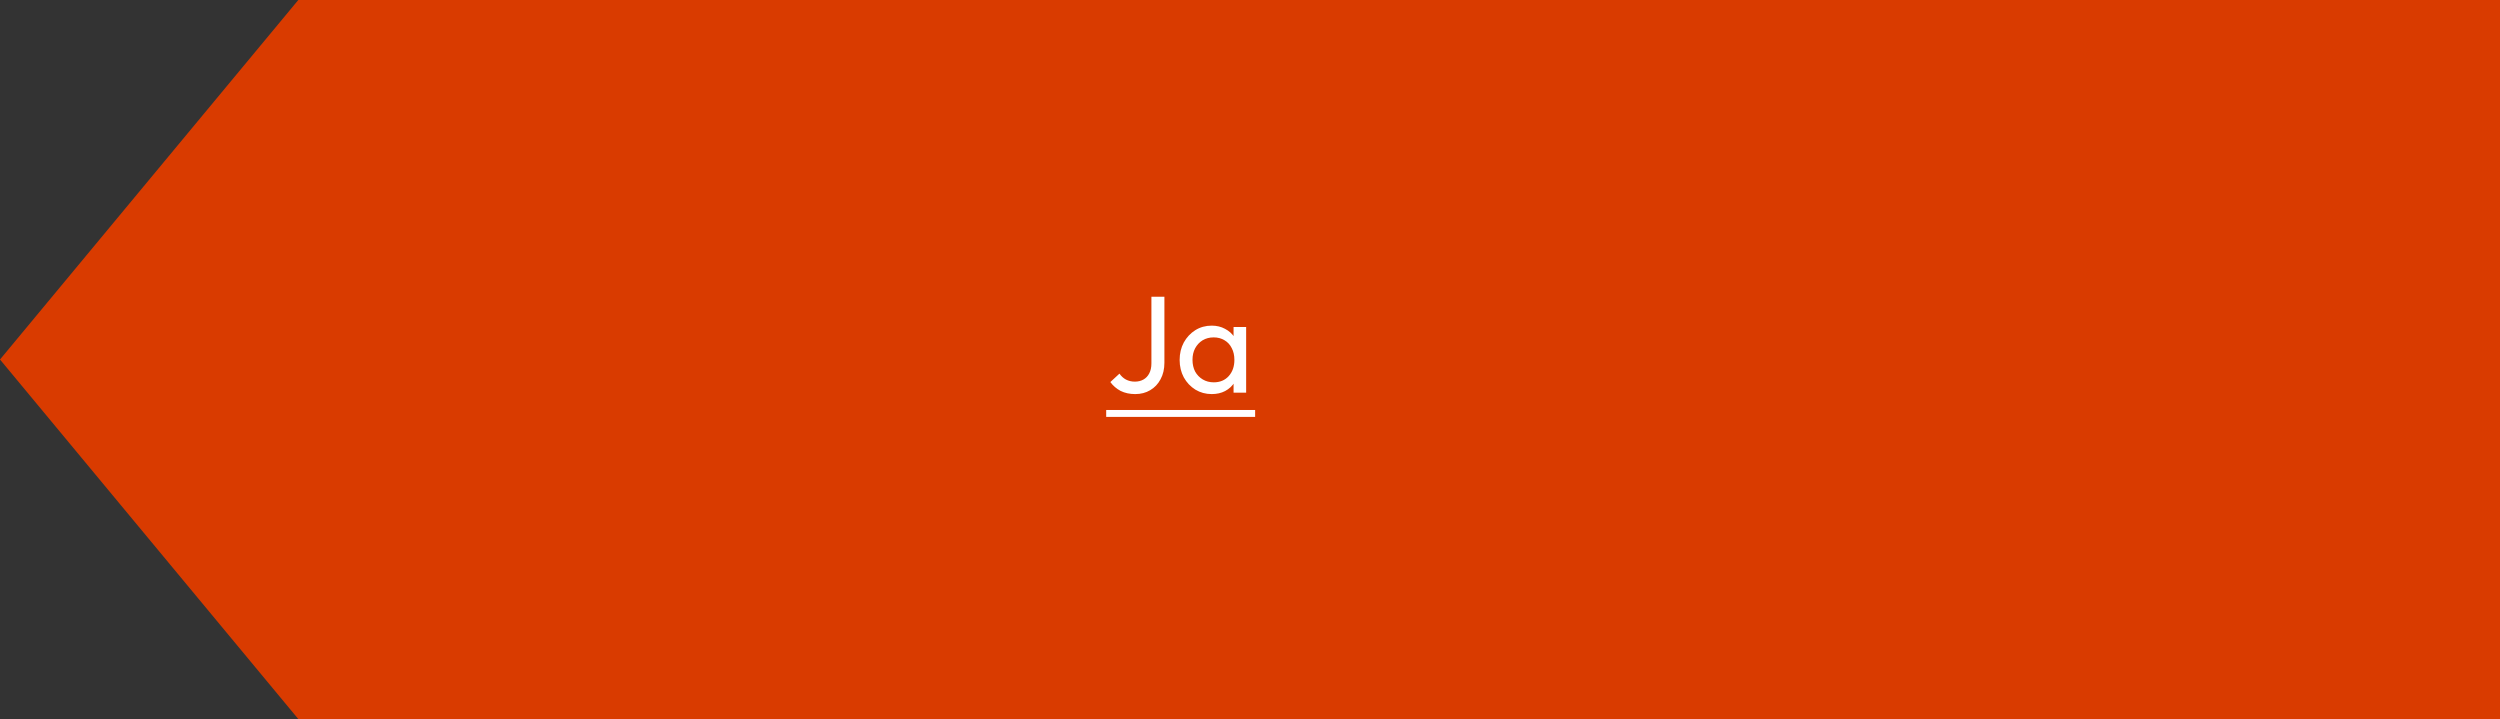 <svg xmlns="http://www.w3.org/2000/svg" width="452" height="130" viewBox="0 0 452 130" fill="none"><rect x="0" y="0" width="452" height="130" fill="#333333" stroke="none"/><path d="M53.932 0H452V130H53.932L0 65L53.932 0Z" fill="#D93B00"></path><path d="M205.25 71.25C204.25 71.25 203.367 71.058 202.6 70.675C201.85 70.275 201.233 69.742 200.75 69.075L202.4 67.55C202.717 68.017 203.108 68.375 203.575 68.625C204.058 68.875 204.592 69 205.175 69C205.758 69 206.275 68.875 206.725 68.625C207.175 68.375 207.525 68.008 207.775 67.525C208.042 67.025 208.175 66.417 208.175 65.7V53.65H210.525V65.575C210.525 66.725 210.292 67.725 209.825 68.575C209.375 69.425 208.75 70.083 207.95 70.55C207.167 71.017 206.267 71.25 205.25 71.25ZM219.078 71.25C217.995 71.25 217.011 70.983 216.128 70.45C215.245 69.9 214.545 69.158 214.028 68.225C213.528 67.292 213.278 66.242 213.278 65.075C213.278 63.908 213.528 62.858 214.028 61.925C214.545 60.992 215.236 60.25 216.103 59.7C216.986 59.15 217.978 58.875 219.078 58.875C219.978 58.875 220.778 59.067 221.478 59.45C222.195 59.817 222.77 60.333 223.203 61C223.636 61.65 223.878 62.408 223.928 63.275V66.85C223.878 67.7 223.636 68.458 223.203 69.125C222.786 69.792 222.22 70.317 221.503 70.7C220.803 71.067 219.995 71.25 219.078 71.25ZM219.453 69.125C220.57 69.125 221.47 68.75 222.153 68C222.836 67.233 223.178 66.258 223.178 65.075C223.178 64.258 223.02 63.55 222.703 62.95C222.403 62.333 221.97 61.858 221.403 61.525C220.836 61.175 220.178 61 219.428 61C218.678 61 218.011 61.175 217.428 61.525C216.861 61.875 216.411 62.358 216.078 62.975C215.761 63.575 215.603 64.267 215.603 65.05C215.603 65.85 215.761 66.558 216.078 67.175C216.411 67.775 216.87 68.25 217.453 68.6C218.036 68.95 218.703 69.125 219.453 69.125ZM223.028 71V67.8L223.453 64.9L223.028 62.025V59.125H225.303V71H223.028Z" fill="white"></path><path d="M200 74.125H226.928V75.375H200V74.125Z" fill="white"></path></svg>